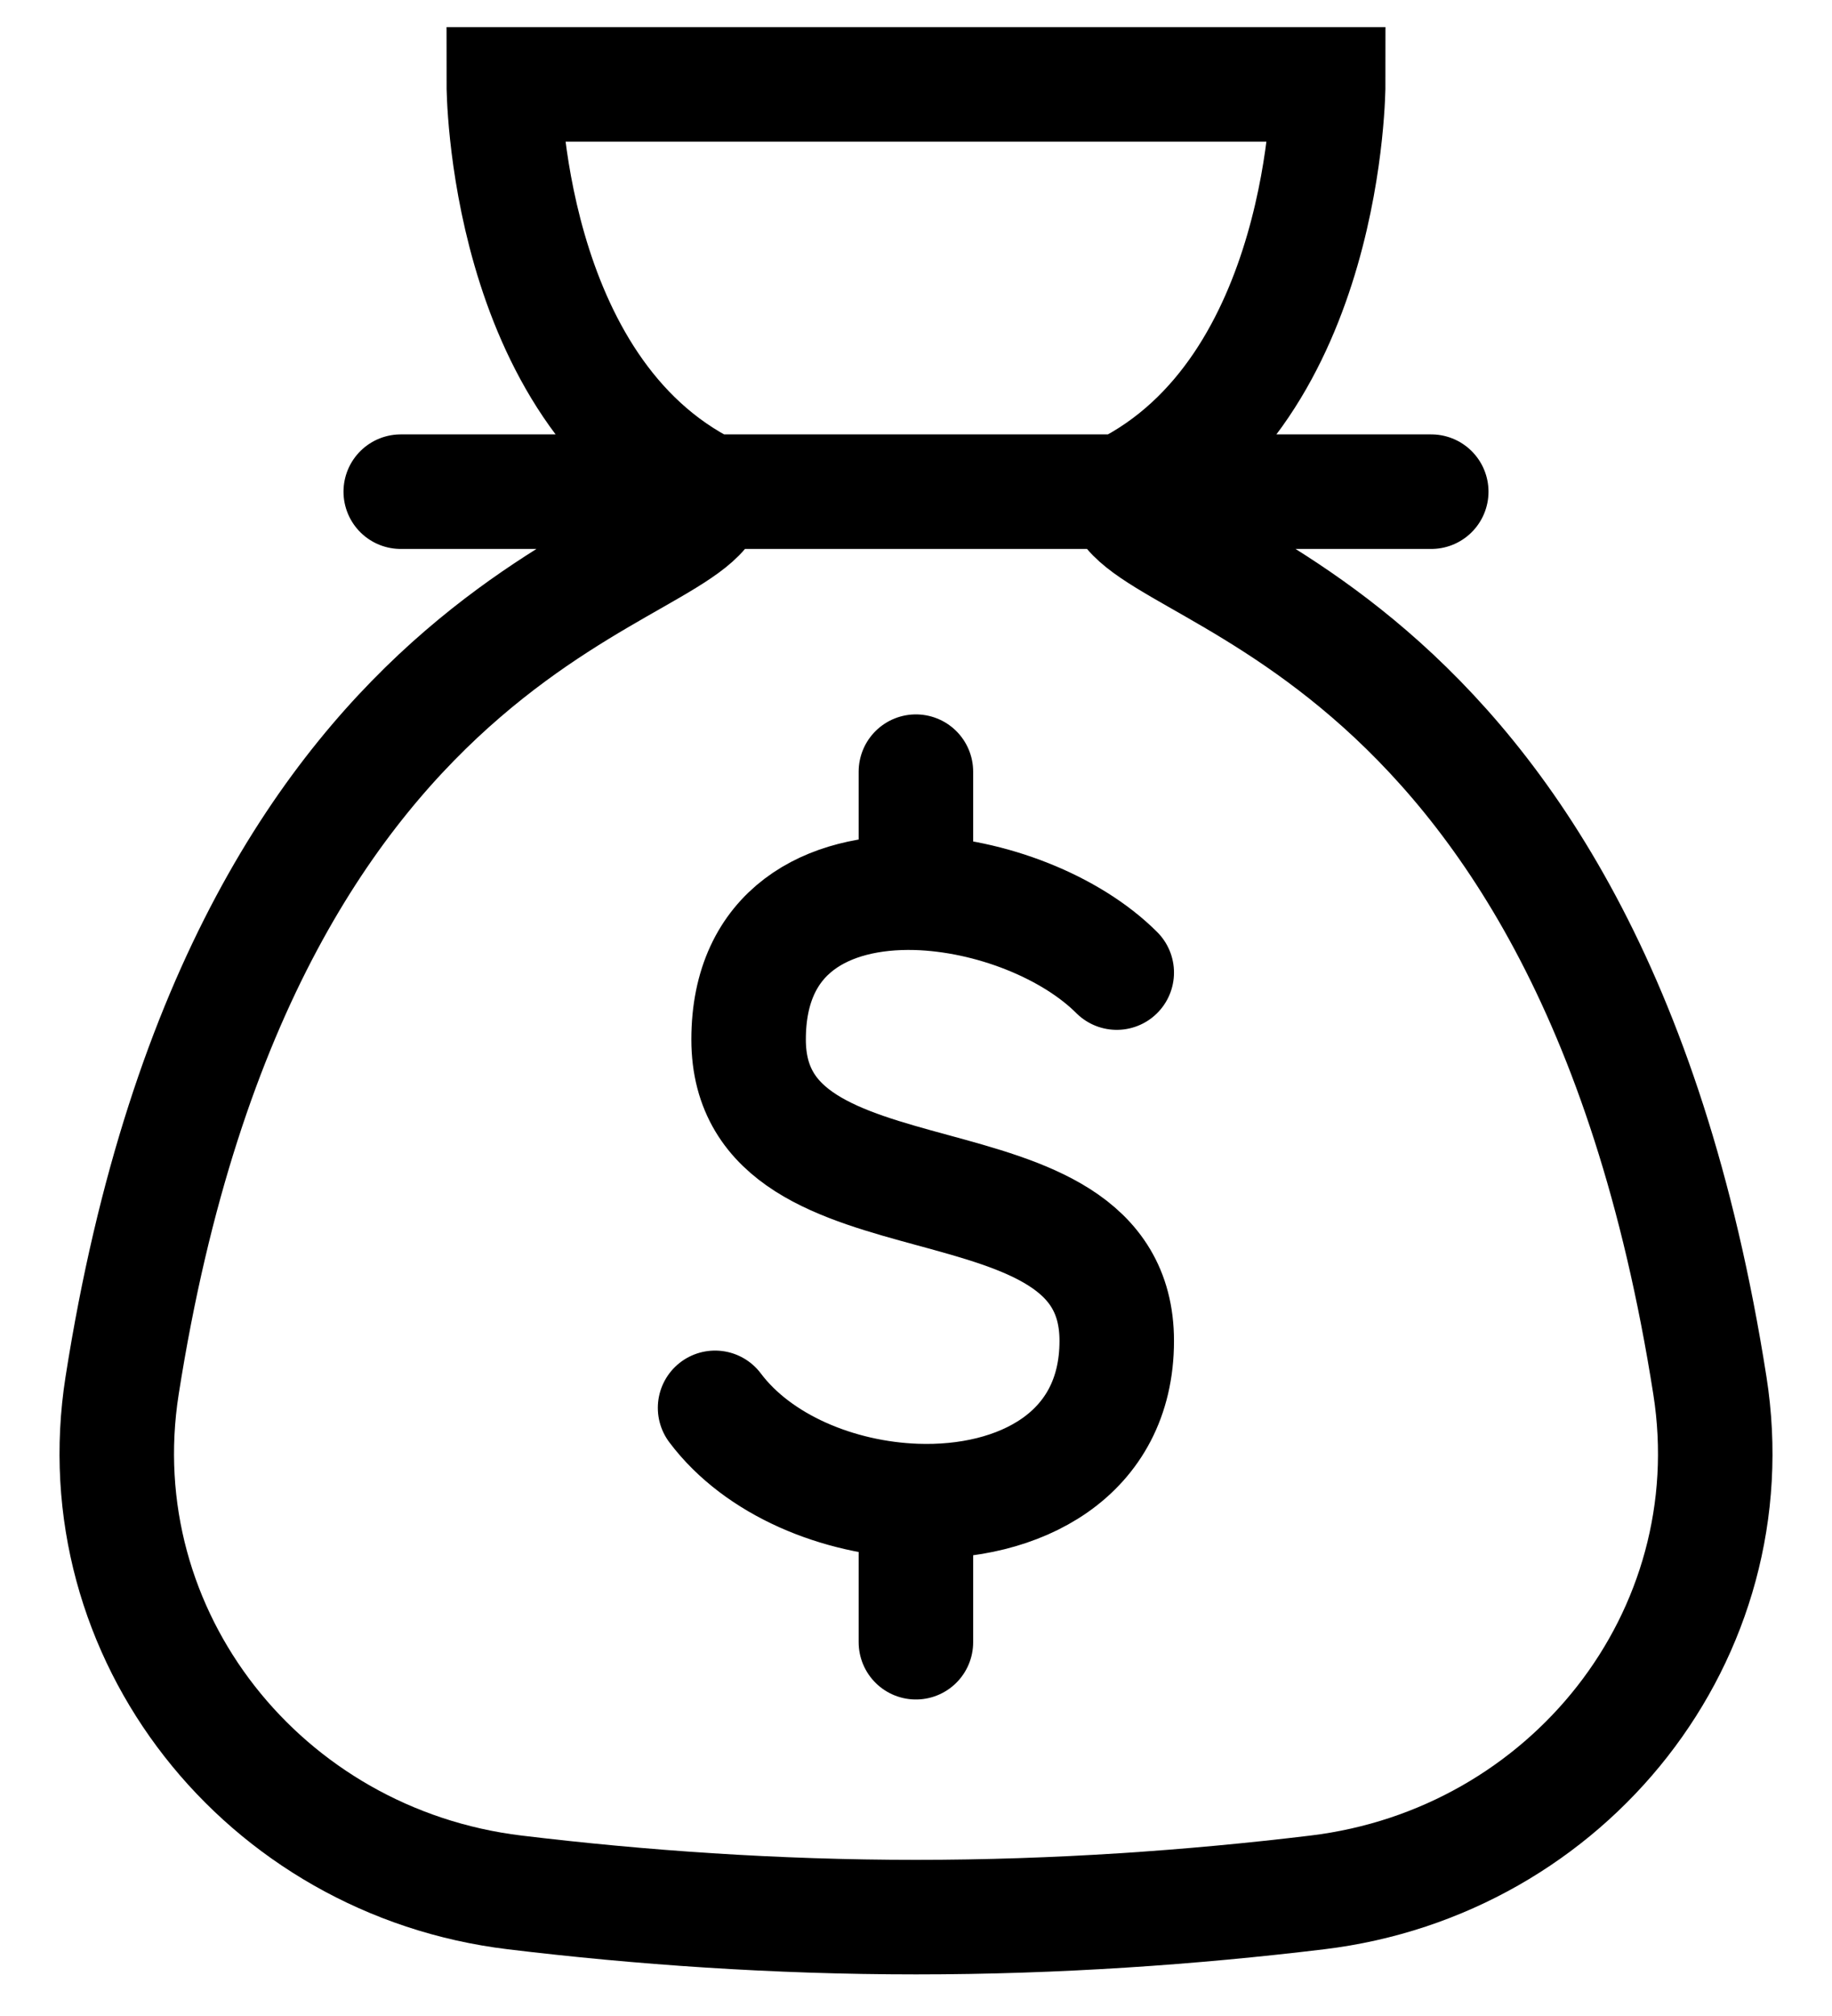 <svg width="40" height="44" viewBox="0 0 40 44" fill="none" xmlns="http://www.w3.org/2000/svg">
<path d="M24.5 10.731C24.5 12.655 34.615 12.913 37.334 30.242C38.19 35.695 34.24 40.642 28.761 41.303C26.035 41.632 23.081 41.842 20 41.842C16.919 41.842 13.965 41.632 11.239 41.303C5.76 40.642 1.811 35.695 2.666 30.242C5.385 12.913 15.5 12.655 15.5 10.731M24.5 10.731H15.5M24.5 10.731C29 8.509 29 1.842 29 1.842H11C11 1.842 11 8.509 15.5 10.731M24.5 10.731H31.25M15.5 10.731H8.75" stroke="#4570FE" style="stroke:#4570FE;stroke:color(display-p3 0.271 0.439 0.996);stroke-opacity:1;" stroke-width="2.5" stroke-linecap="round"/>
<path d="M24.383 21.227C23.381 20.225 21.618 19.53 19.998 19.485M19.998 19.485C18.071 19.434 16.345 20.307 16.345 22.688C16.345 27.073 24.383 24.88 24.383 29.265C24.383 31.767 22.243 32.841 19.998 32.76M19.998 19.485V16.842M15.613 30.727C16.556 31.983 18.307 32.699 19.998 32.76M19.998 32.76V35.842" stroke="#4570FE" style="stroke:#4570FE;stroke:color(display-p3 0.271 0.439 0.996);stroke-opacity:1;" stroke-width="2.5" stroke-linecap="round" stroke-linejoin="round"/>
</svg>
